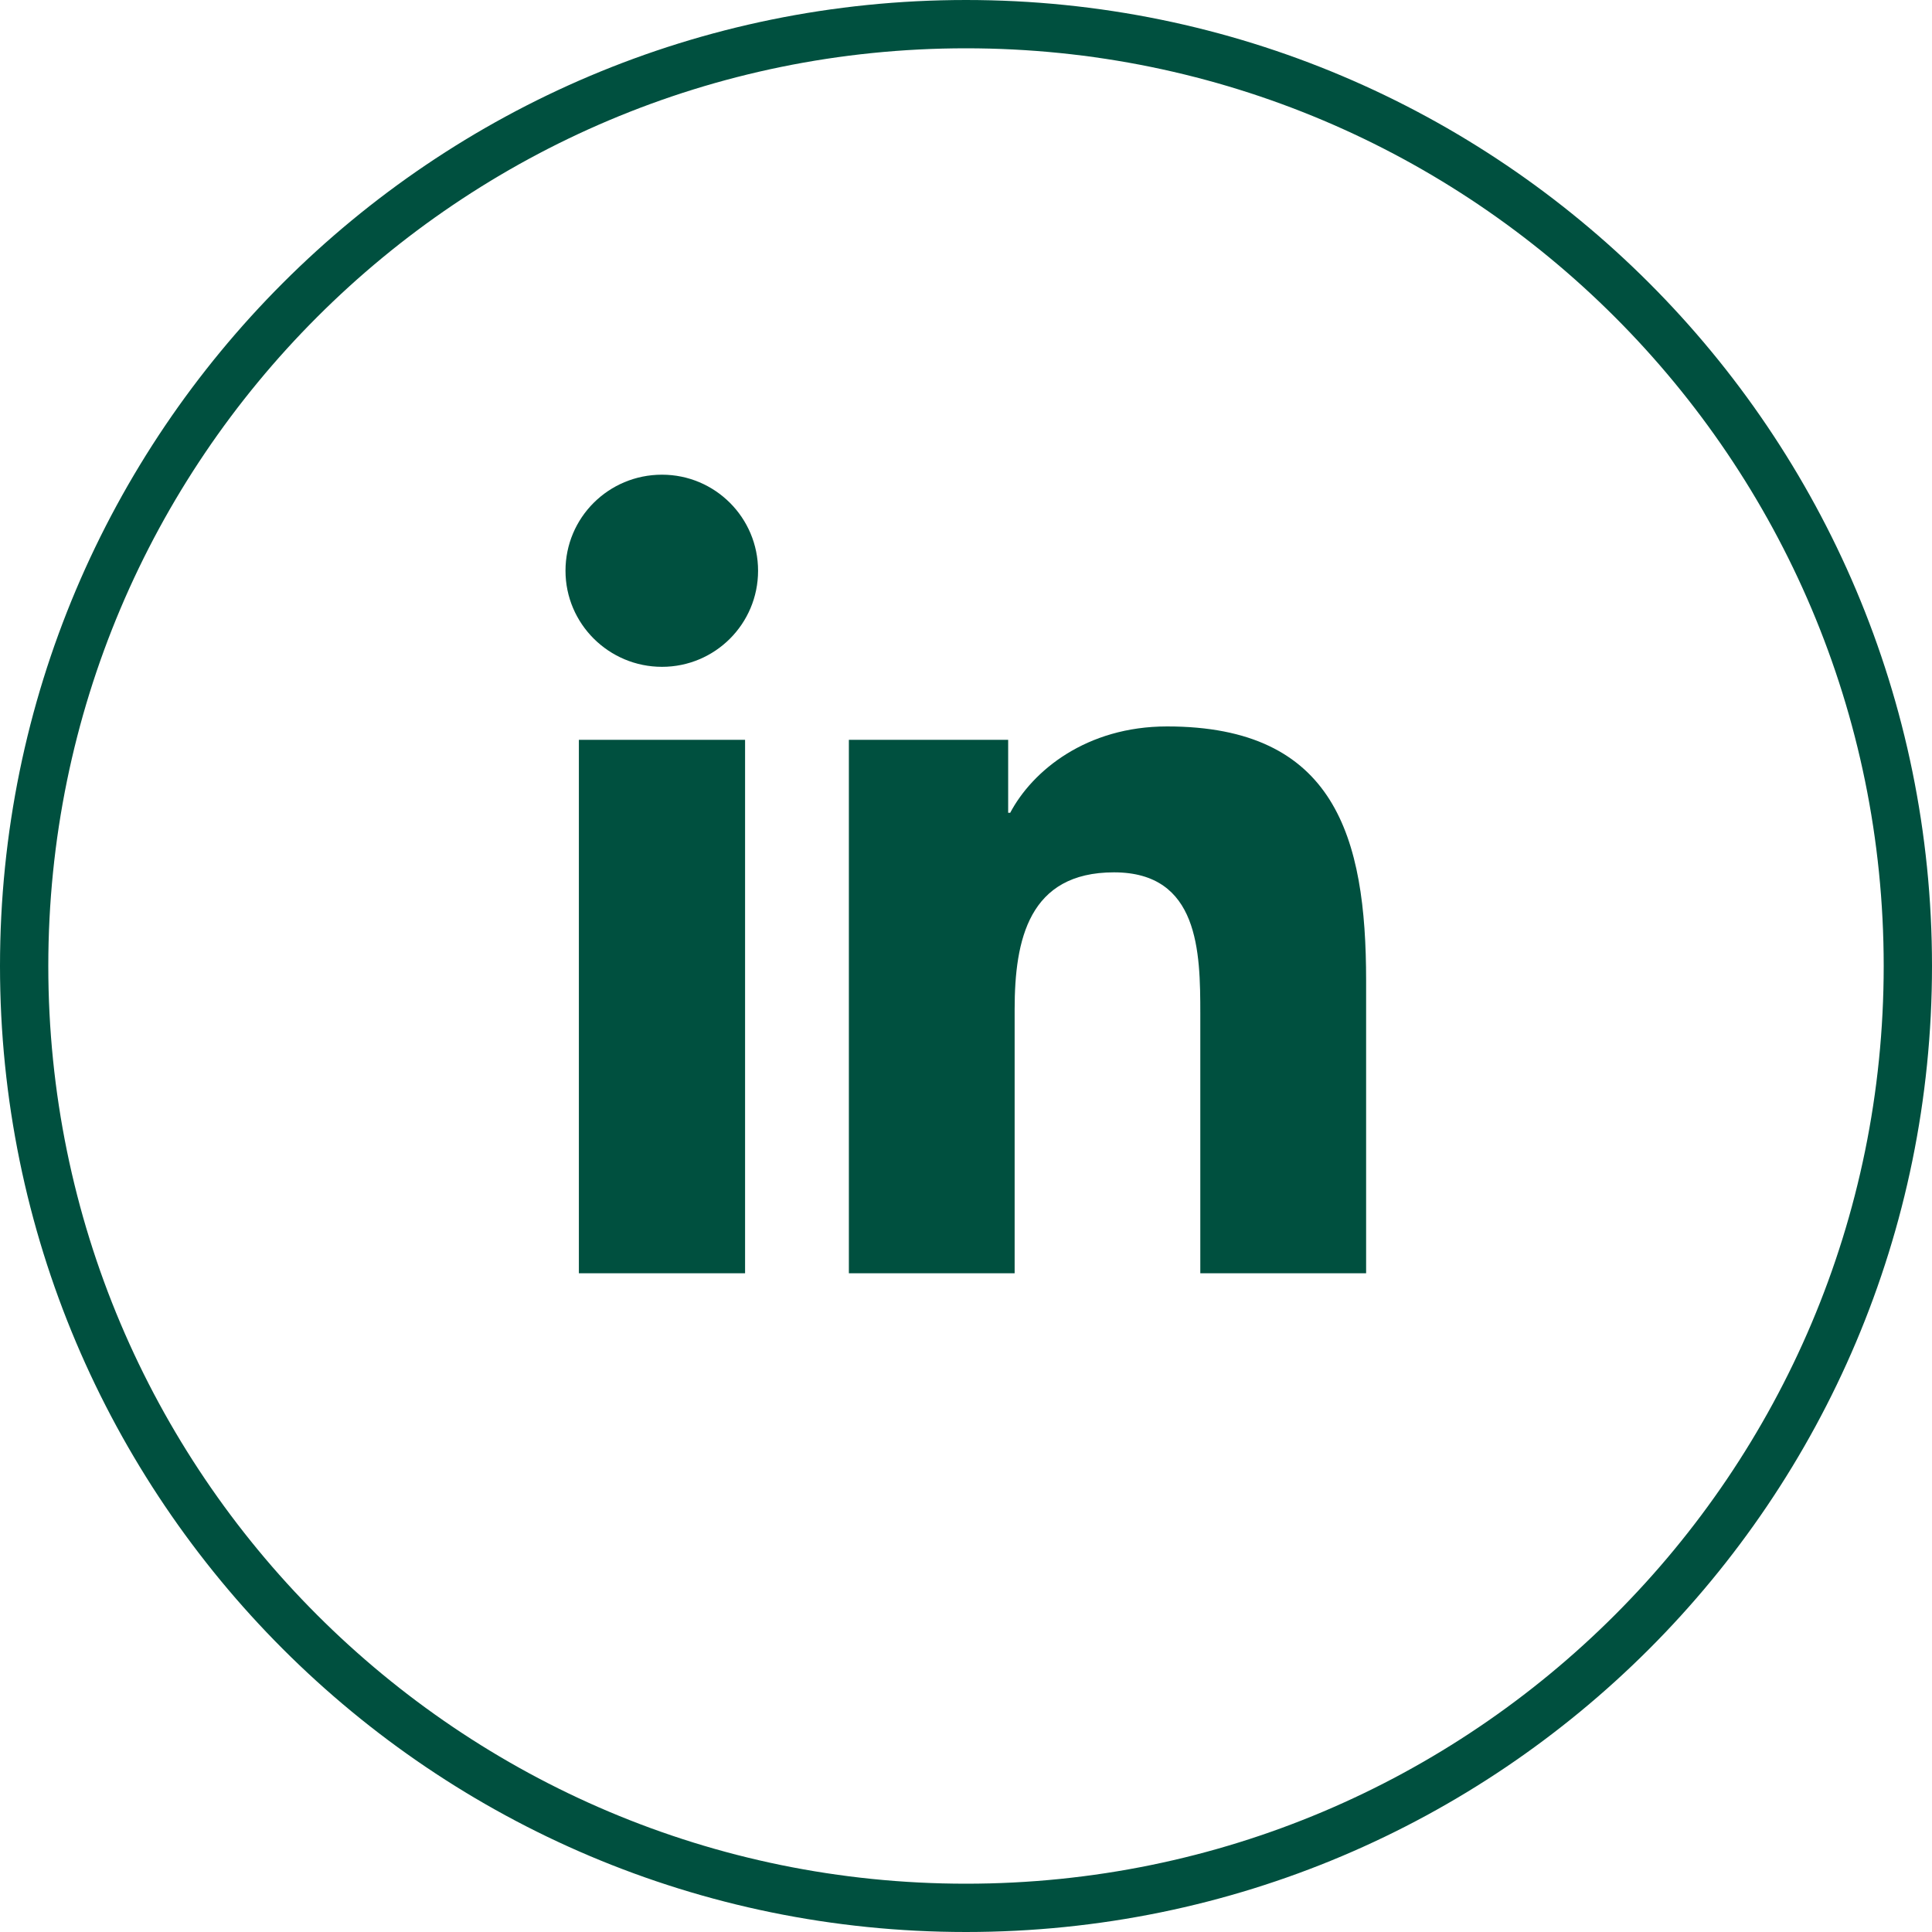 <svg width="40" height="40" viewBox="0 0 40 40" fill="none" xmlns="http://www.w3.org/2000/svg">
<g clip-path="url(#clip0_4089_1593)">
<path d="M20 0.5C30.77 0.5 39.5 9.23 39.5 20C39.5 30.77 30.77 39.5 20 39.5C9.23 39.5 0.5 30.77 0.5 20C0.5 9.23 9.23 0.5 20 0.5Z" stroke="#00503F"/>
<path d="M11.985 15.317H15.426V26.362H11.985V15.317ZM13.706 9.828C14.805 9.828 15.695 10.718 15.695 11.817C15.695 12.916 14.805 13.806 13.706 13.806C12.606 13.806 11.708 12.916 11.708 11.817C11.708 10.718 12.598 9.828 13.706 9.828Z" fill="#00503F"/>
<path d="M17.583 15.317H20.873V16.828H20.915C21.377 15.955 22.493 15.04 24.163 15.04C27.638 15.04 28.284 17.323 28.284 20.302V26.362H24.851V20.99C24.851 19.706 24.826 18.061 23.064 18.061C21.301 18.061 21.007 19.454 21.007 20.898V26.362H17.575V15.317H17.583Z" fill="#00503F"/>
</g>
<defs>
<clipPath id="clip0_4089_1593">
<rect width="40" height="40" fill="white"/>
</clipPath>
</defs>
</svg>
